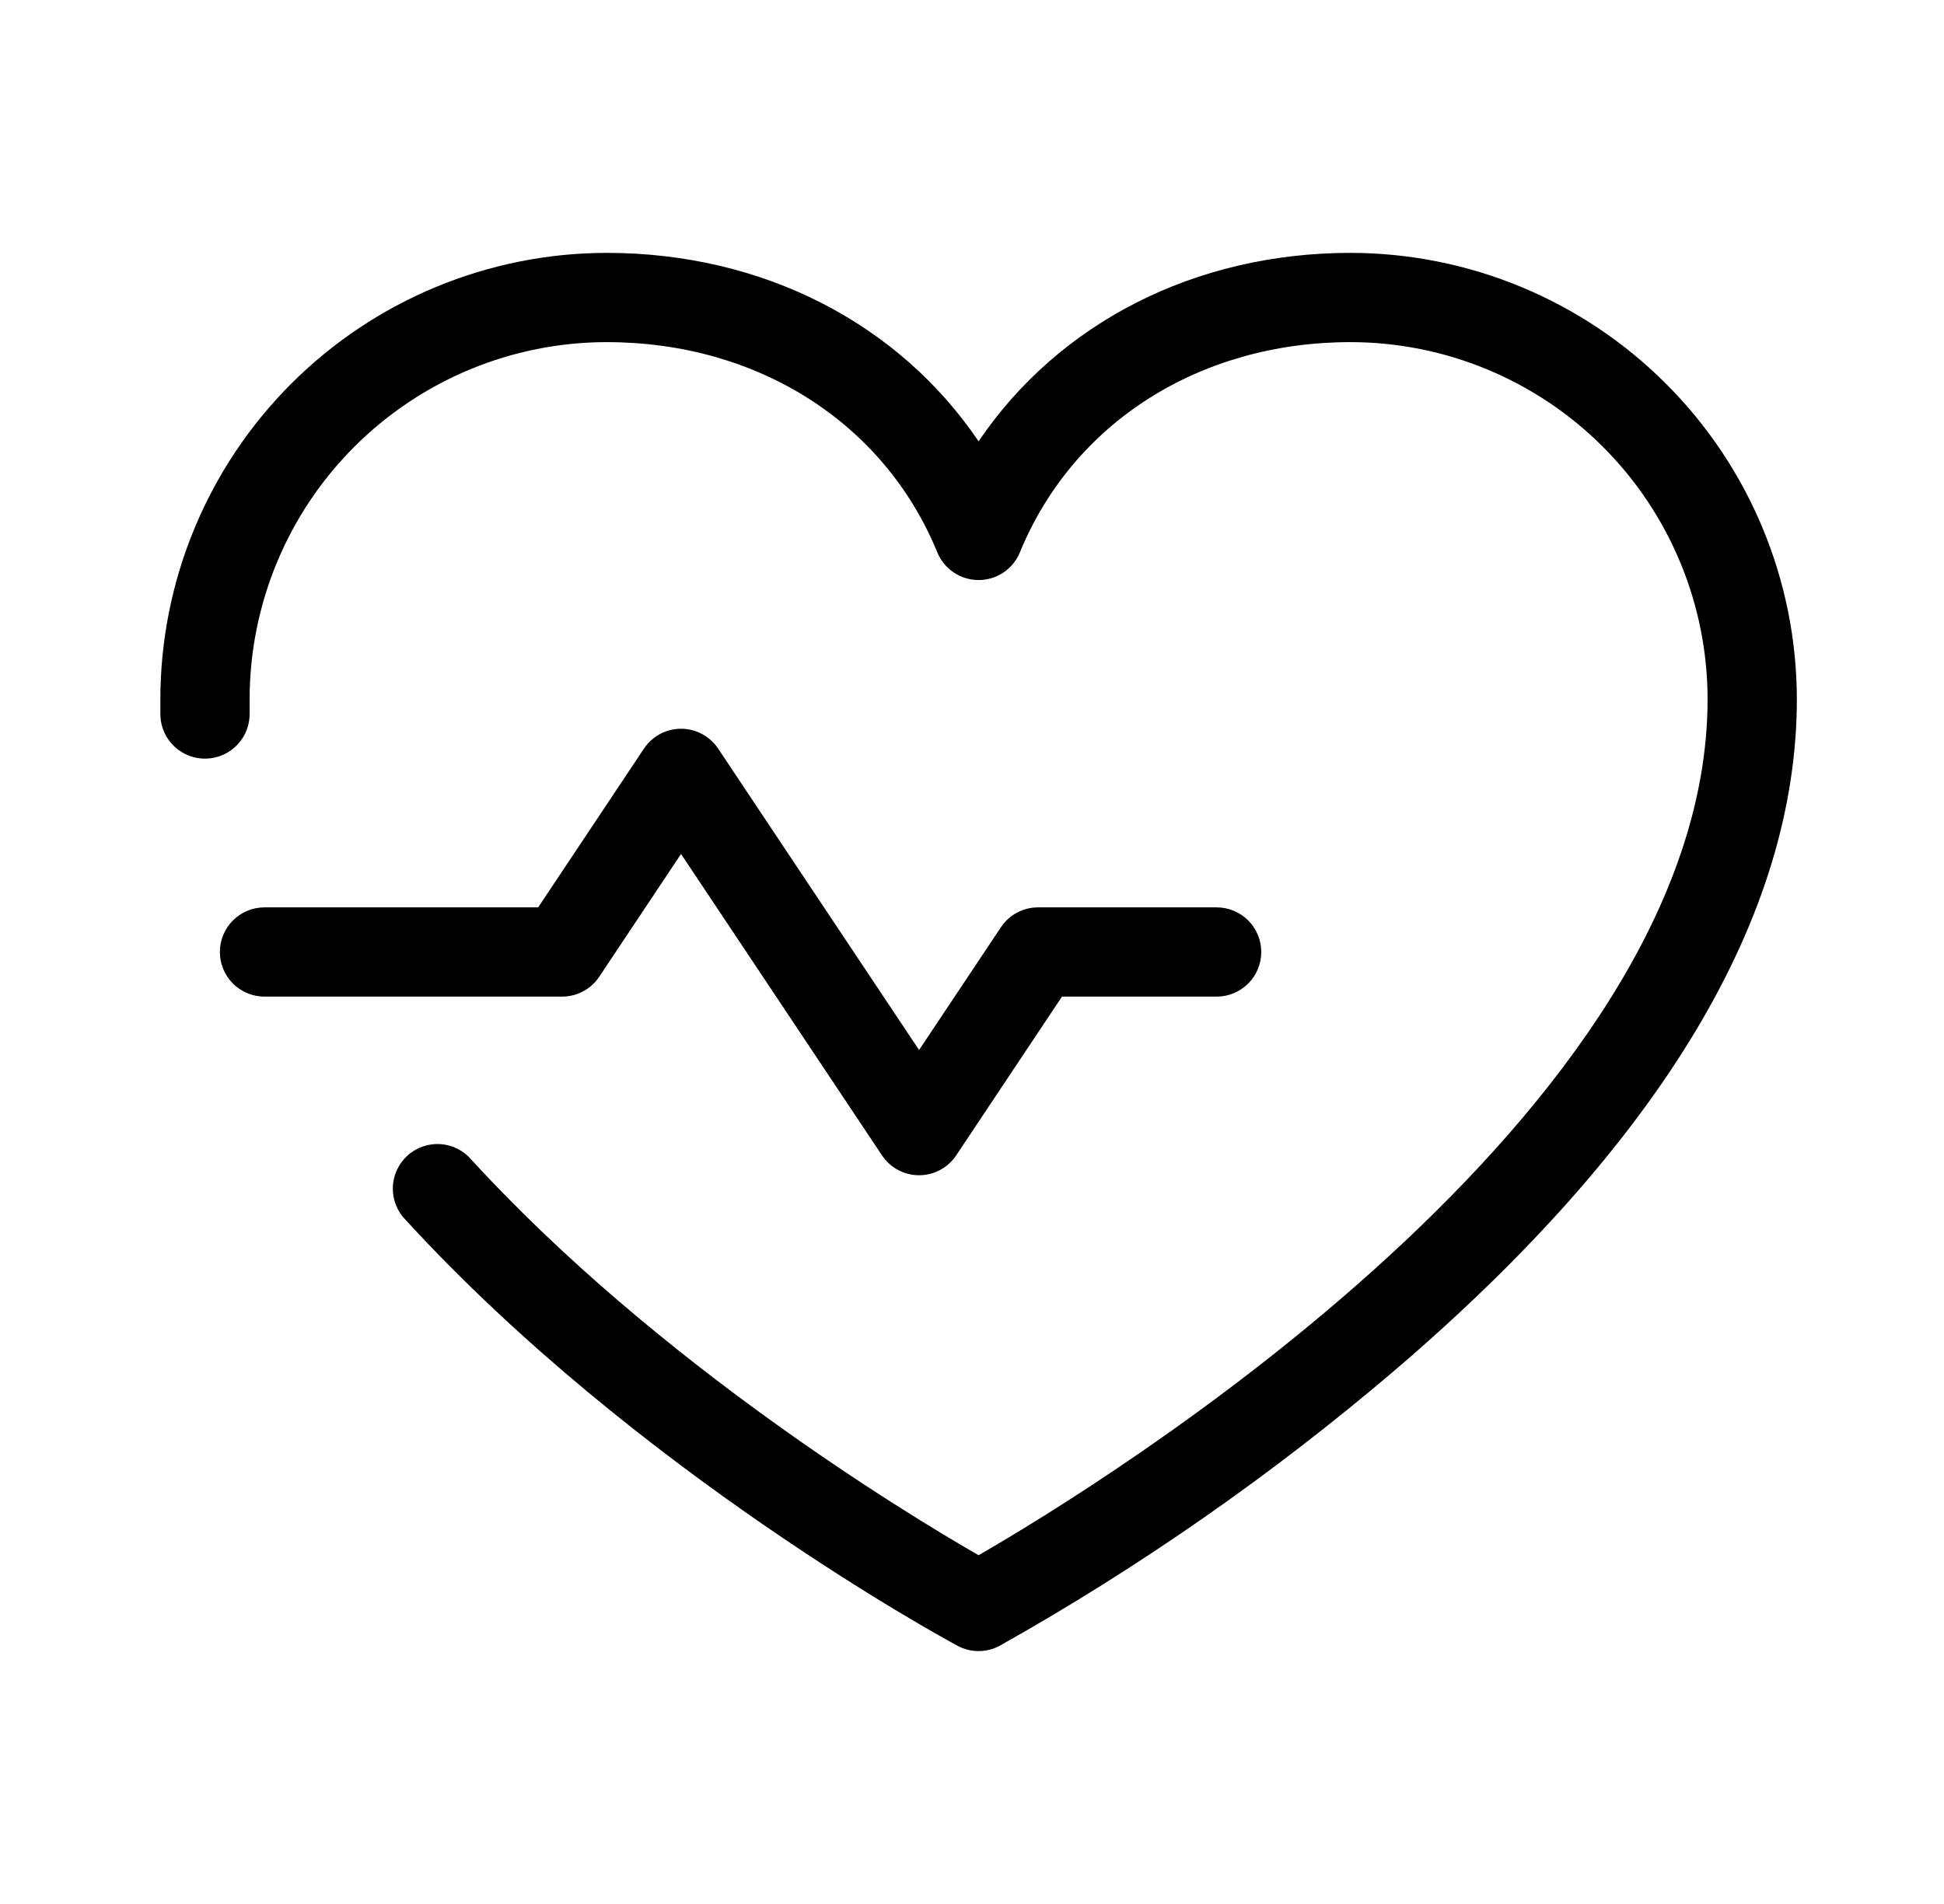<svg width="49" height="48" viewBox="0 0 49 48" fill="none" xmlns="http://www.w3.org/2000/svg">
<path d="M14.166 25.125H6.667C6.368 25.125 6.082 25.006 5.871 24.796C5.66 24.584 5.542 24.298 5.542 24C5.542 23.702 5.66 23.416 5.871 23.204C6.082 22.994 6.368 22.875 6.667 22.875H13.565L16.229 18.876C16.332 18.721 16.471 18.594 16.634 18.506C16.798 18.418 16.981 18.372 17.166 18.372C17.352 18.372 17.535 18.418 17.698 18.506C17.862 18.594 18.001 18.721 18.104 18.876L23.166 26.471L25.229 23.376C25.332 23.221 25.471 23.095 25.635 23.008C25.799 22.92 25.981 22.875 26.166 22.875H30.666C30.965 22.875 31.251 22.994 31.462 23.204C31.673 23.416 31.791 23.702 31.791 24C31.791 24.298 31.673 24.584 31.462 24.796C31.251 25.006 30.965 25.125 30.666 25.125H26.768L24.104 29.124C24.001 29.279 23.862 29.406 23.698 29.494C23.535 29.582 23.352 29.628 23.166 29.628C22.981 29.628 22.798 29.582 22.634 29.494C22.471 29.406 22.332 29.279 22.229 29.124L17.166 21.529L15.104 24.624C15.001 24.779 14.862 24.905 14.698 24.992C14.534 25.08 14.352 25.125 14.166 25.125ZM34.041 6.375C30.104 6.375 26.68 8.151 24.666 11.126C22.653 8.151 19.229 6.375 15.291 6.375C12.309 6.378 9.449 7.565 7.34 9.674C5.231 11.783 4.045 14.642 4.042 17.625C4.042 17.761 4.042 17.898 4.042 18.036C4.051 18.334 4.179 18.616 4.396 18.821C4.504 18.922 4.631 19.001 4.769 19.053C4.907 19.105 5.054 19.13 5.202 19.125C5.35 19.12 5.495 19.087 5.63 19.026C5.765 18.965 5.886 18.878 5.987 18.77C6.088 18.663 6.167 18.536 6.22 18.398C6.272 18.259 6.296 18.112 6.292 17.964C6.292 17.852 6.292 17.738 6.292 17.625C6.294 15.239 7.243 12.951 8.93 11.264C10.618 9.576 12.905 8.627 15.291 8.625C19.094 8.625 22.287 10.656 23.626 13.926C23.711 14.132 23.855 14.308 24.04 14.433C24.225 14.557 24.443 14.623 24.666 14.623C24.89 14.623 25.108 14.557 25.293 14.433C25.478 14.308 25.622 14.132 25.707 13.926C27.046 10.656 30.239 8.625 34.041 8.625C36.428 8.627 38.715 9.576 40.403 11.264C42.09 12.951 43.039 15.239 43.041 17.625C43.041 28.074 27.74 37.434 24.666 39.208C22.822 38.147 16.587 34.367 11.886 29.241C11.789 29.125 11.669 29.03 11.533 28.961C11.398 28.893 11.25 28.853 11.099 28.843C10.947 28.833 10.796 28.854 10.653 28.905C10.51 28.955 10.378 29.034 10.266 29.136C10.155 29.239 10.065 29.363 10.002 29.501C9.939 29.639 9.905 29.788 9.902 29.94C9.898 30.091 9.925 30.242 9.982 30.383C10.038 30.524 10.122 30.652 10.229 30.759C16.03 37.091 23.806 41.314 24.134 41.49C24.298 41.578 24.481 41.624 24.666 41.624C24.852 41.624 25.035 41.578 25.199 41.49C28.732 39.504 32.063 37.181 35.148 34.553C41.879 28.798 45.291 23.1 45.291 17.625C45.288 14.642 44.102 11.783 41.993 9.674C39.884 7.565 37.024 6.378 34.041 6.375Z" fill="black"/>
</svg>
